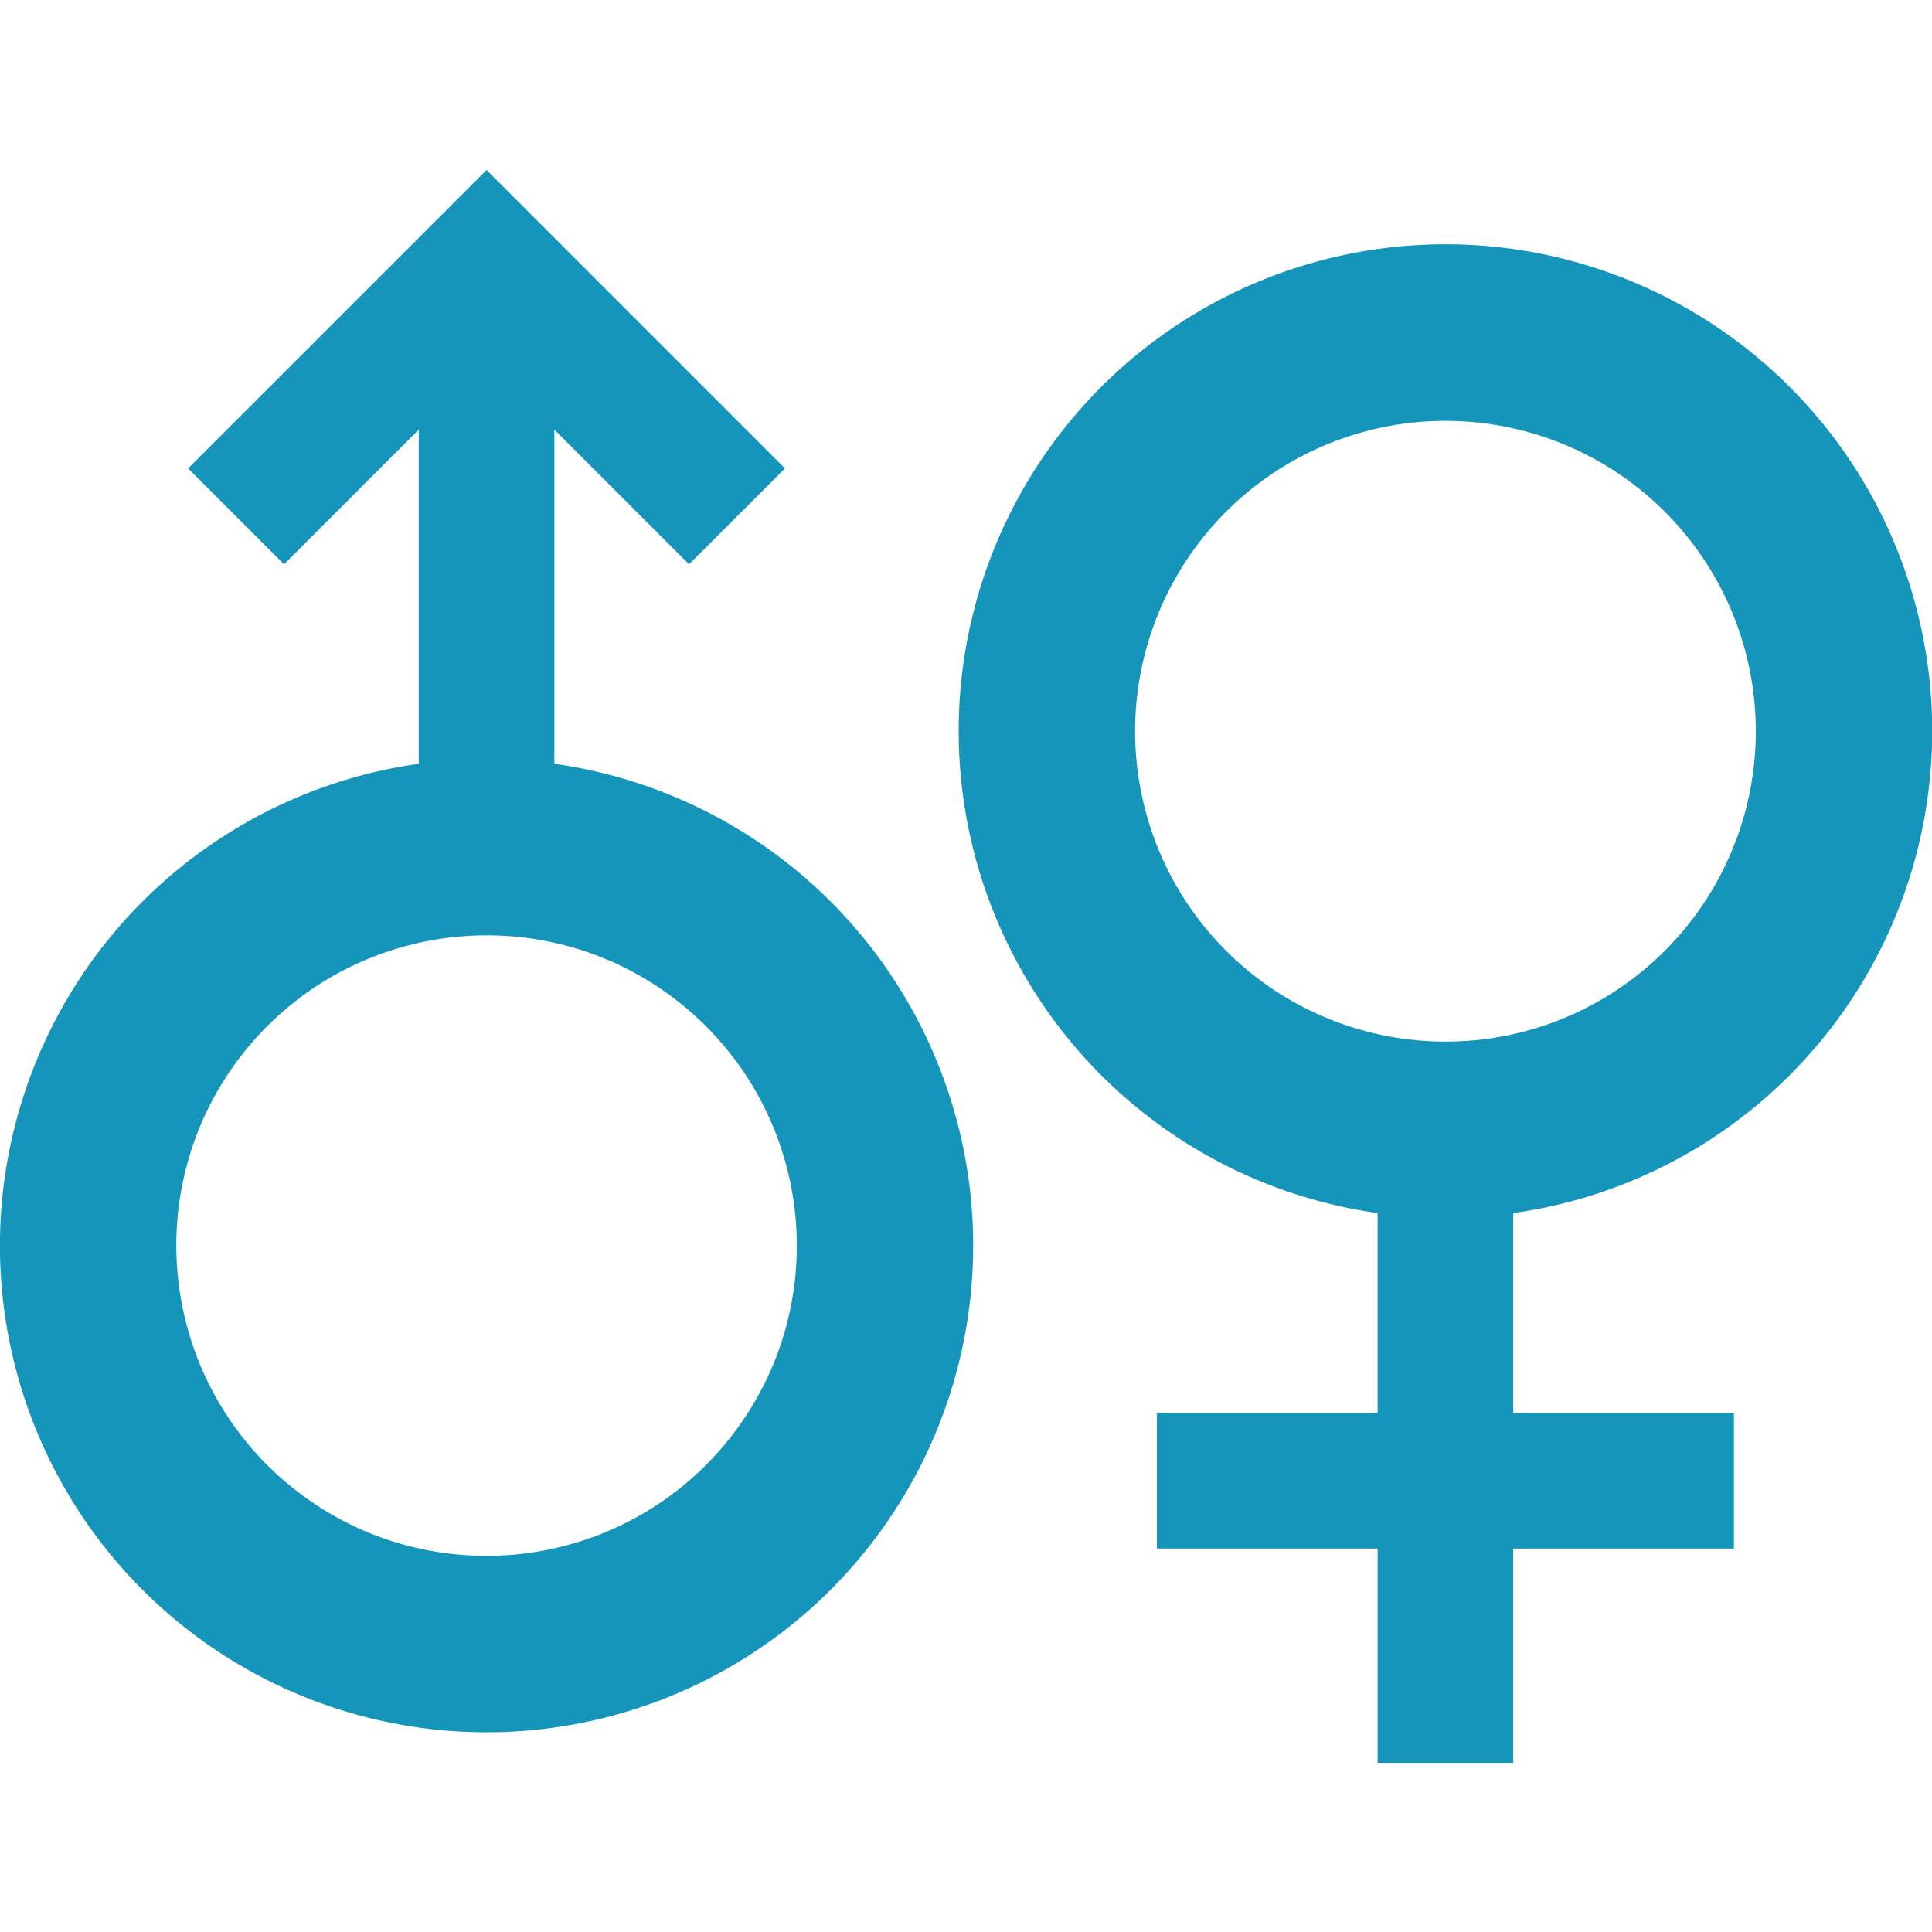 <svg xmlns="http://www.w3.org/2000/svg" xmlns:xlink="http://www.w3.org/1999/xlink" width="500" height="500" viewBox="0 0 500 500">
  <defs>
    <clipPath id="clip-path">
      <rect id="長方形_381" data-name="長方形 381" width="500" height="500" transform="translate(-1143 4817)" fill="#fff" stroke="#707070" stroke-width="1"/>
    </clipPath>
  </defs>
  <g id="マスクグループ_154" data-name="マスクグループ 154" transform="translate(1143 -4817)" clip-path="url(#clip-path)">
    <g id="男女マーク1" transform="translate(-1143 4816.054)">
      <path id="パス_397" data-name="パス 397" d="M469.075,279.721a125.973,125.973,0,1,0-106.587,35.633v51.734H305.372v35.1h57.115v55.436h35.095V402.19H454.7v-35.1H397.583V315.354A125.666,125.666,0,0,0,469.075,279.721Zm-89.048-8.749a80.318,80.318,0,1,1,44.878-13.7A80.058,80.058,0,0,1,380.027,270.972Z" transform="translate(-5.955 -0.464)" fill="#1695ba"/>
      <path id="パス_398" data-name="パス 398" d="M143.469,198.617V112.142l34.854,34.847,24.828-24.814L125.929,44.946,48.692,122.175l24.814,24.814,34.867-34.854v86.481a125.936,125.936,0,1,0,35.095,0Zm56.449,155.934a80.761,80.761,0,0,1-29.111,35.35,80.5,80.5,0,0,1-76.13,7.4,80.769,80.769,0,0,1-35.35-29.118,80.495,80.495,0,0,1-7.4-76.122,80.743,80.743,0,0,1,29.125-35.35,80.473,80.473,0,0,1,76.13-7.395,80.751,80.751,0,0,1,35.336,29.11,80.494,80.494,0,0,1,7.4,76.122Z" transform="translate(0)" fill="#1695ba"/>
    </g>
  </g>
</svg>
